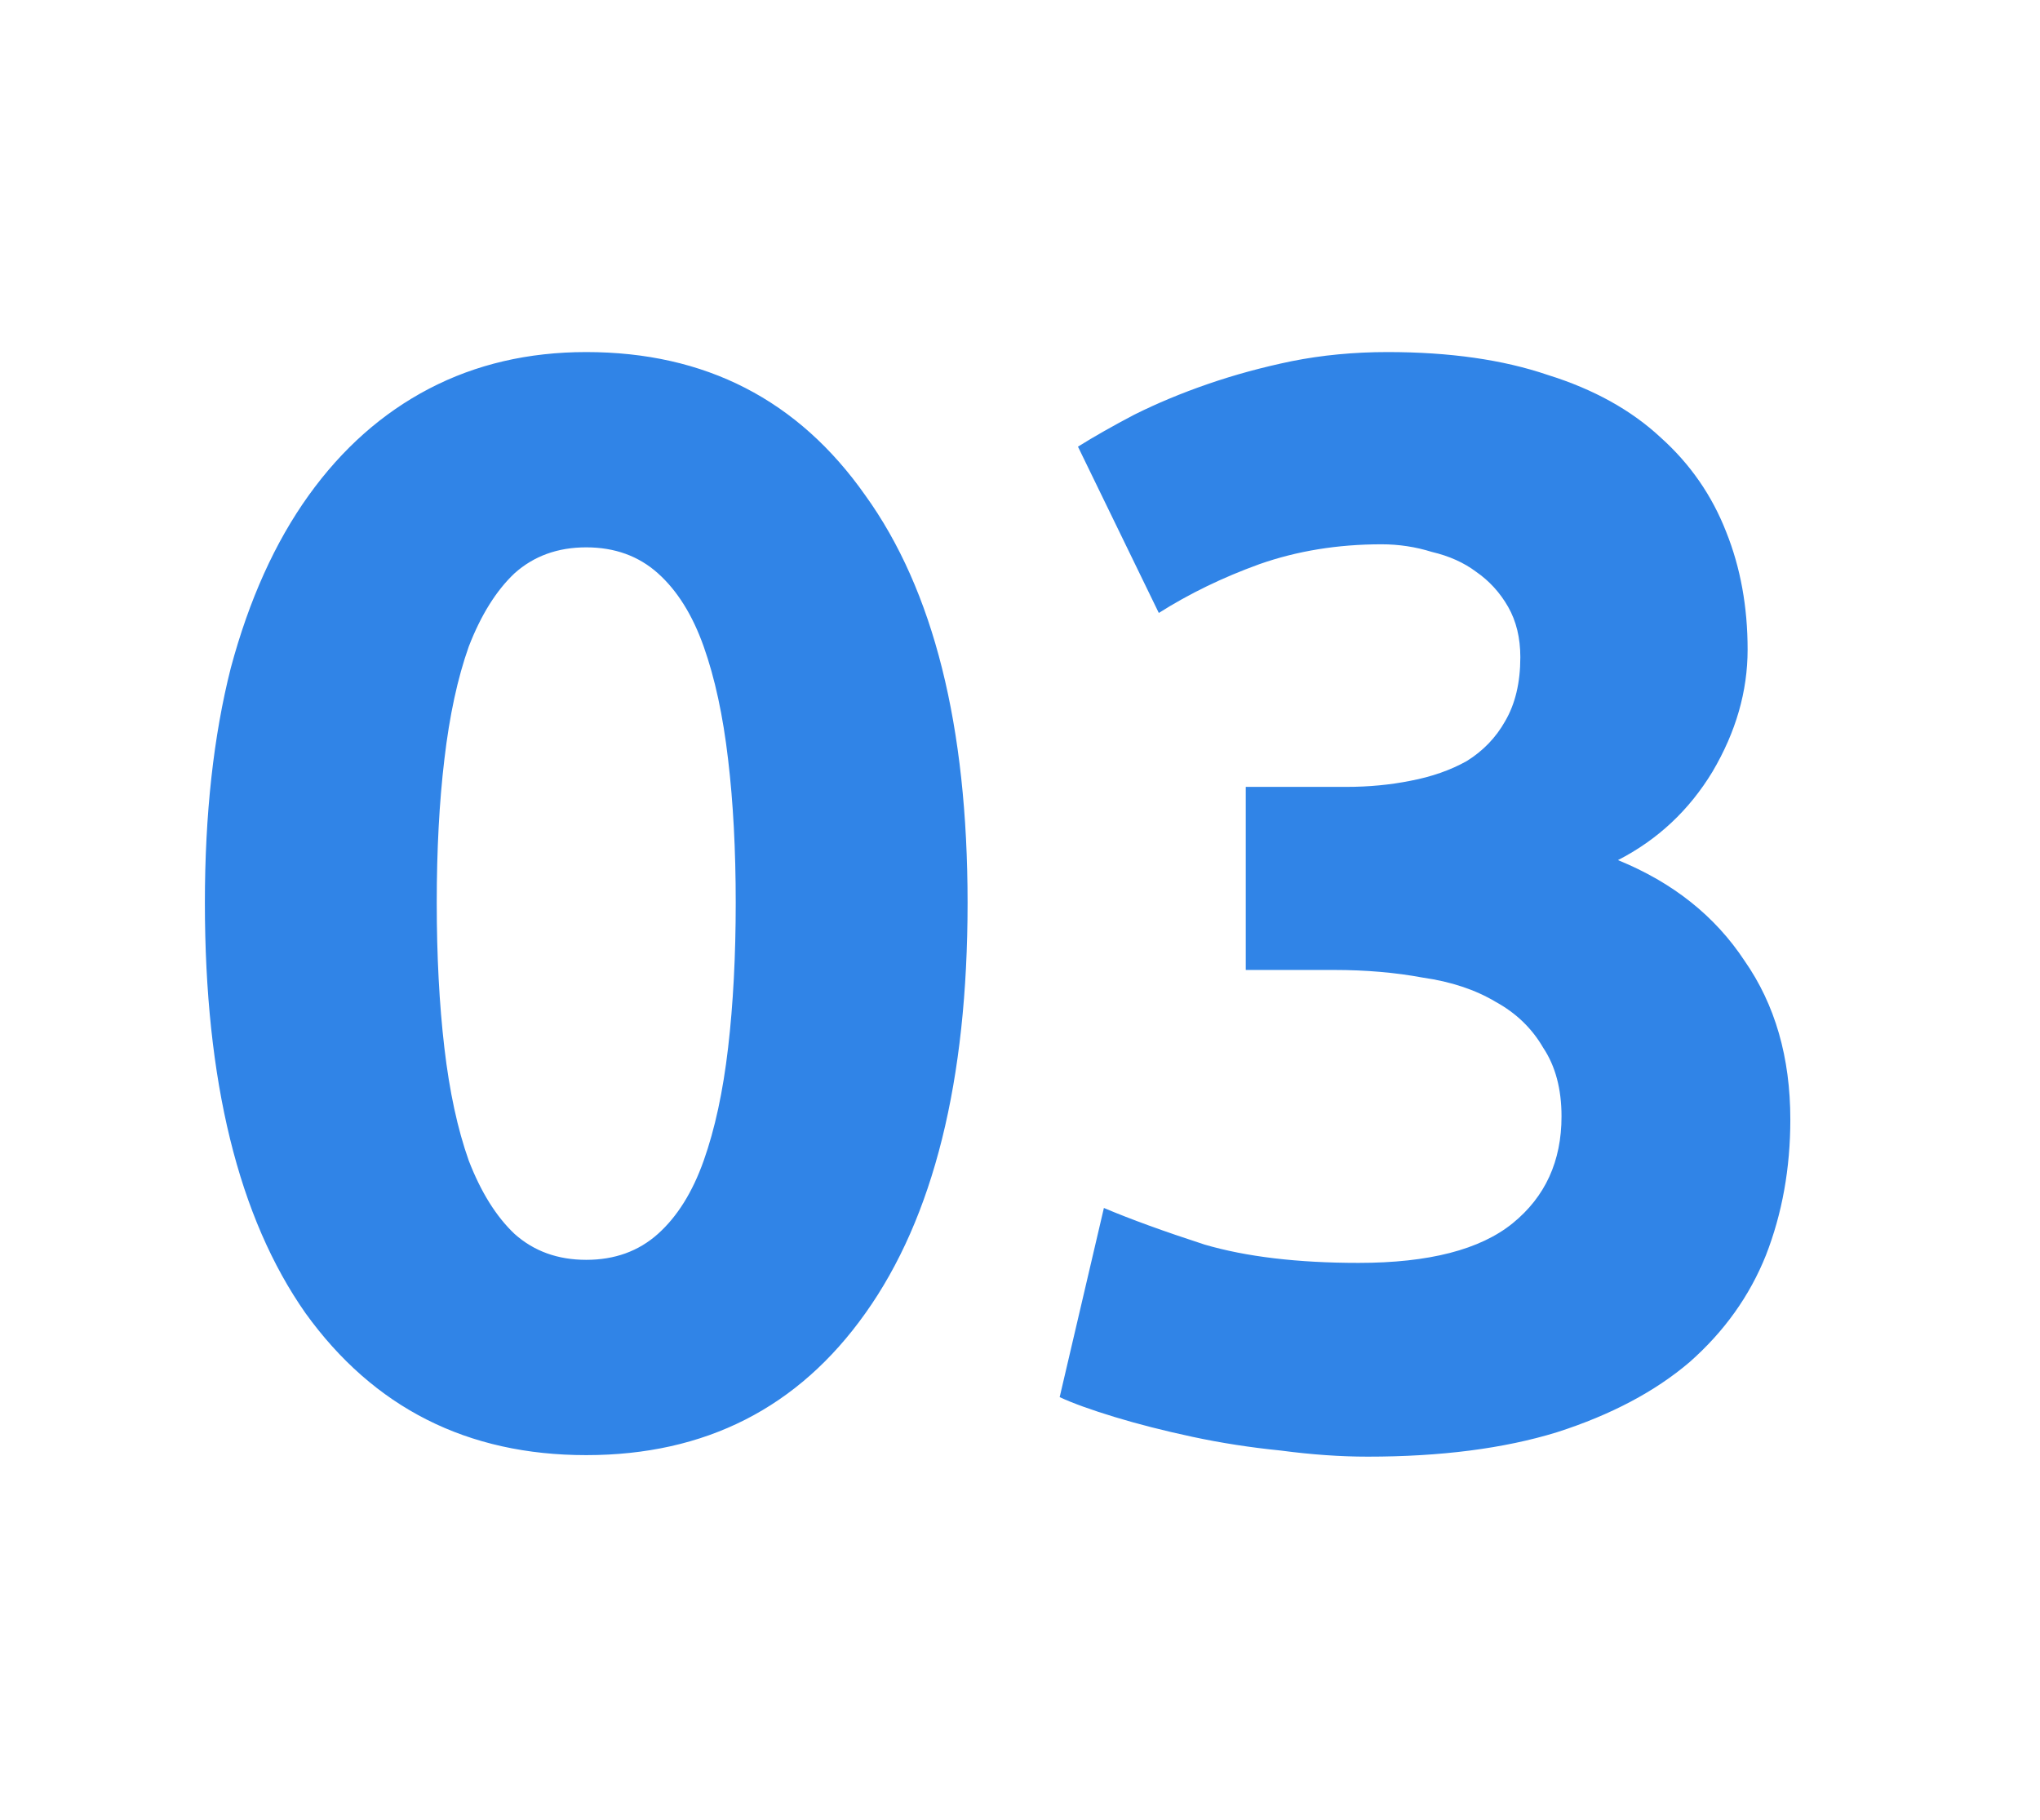 <?xml version="1.0" encoding="UTF-8"?> <svg xmlns="http://www.w3.org/2000/svg" width="111" height="99" viewBox="0 0 111 99" fill="none"><path d="M52.648 49.116C52.648 58.799 50.794 66.242 47.087 71.443C43.435 76.589 38.372 79.162 31.898 79.162C25.424 79.162 20.334 76.589 16.626 71.443C12.974 66.242 11.148 58.799 11.148 49.116C11.148 44.302 11.618 40.041 12.559 36.334C13.555 32.627 14.966 29.5 16.792 26.955C18.618 24.41 20.804 22.473 23.349 21.145C25.895 19.817 28.744 19.153 31.898 19.153C38.372 19.153 43.435 21.754 47.087 26.955C50.794 32.101 52.648 39.488 52.648 49.116ZM40.032 49.116C40.032 46.239 39.894 43.638 39.617 41.314C39.34 38.935 38.898 36.887 38.289 35.172C37.681 33.457 36.85 32.129 35.799 31.188C34.748 30.247 33.447 29.777 31.898 29.777C30.349 29.777 29.049 30.247 27.997 31.188C27.001 32.129 26.171 33.457 25.507 35.172C24.898 36.887 24.456 38.935 24.179 41.314C23.902 43.638 23.764 46.239 23.764 49.116C23.764 51.993 23.902 54.622 24.179 57.001C24.456 59.38 24.898 61.428 25.507 63.143C26.171 64.858 27.001 66.186 27.997 67.127C29.049 68.068 30.349 68.538 31.898 68.538C33.447 68.538 34.748 68.068 35.799 67.127C36.85 66.186 37.681 64.858 38.289 63.143C38.898 61.428 39.34 59.38 39.617 57.001C39.894 54.622 40.032 51.993 40.032 49.116ZM74.424 79.245C72.93 79.245 71.353 79.134 69.693 78.913C68.033 78.747 66.428 78.498 64.879 78.166C63.33 77.834 61.919 77.474 60.646 77.087C59.373 76.7 58.377 76.34 57.658 76.008L60.065 65.716C61.504 66.325 63.33 66.989 65.543 67.708C67.812 68.372 70.606 68.704 73.926 68.704C77.744 68.704 80.538 67.985 82.309 66.546C84.08 65.107 84.965 63.171 84.965 60.736C84.965 59.242 84.633 57.997 83.969 57.001C83.36 55.95 82.503 55.12 81.396 54.511C80.289 53.847 78.961 53.404 77.412 53.183C75.918 52.906 74.313 52.768 72.598 52.768H67.784V42.808H73.262C74.479 42.808 75.641 42.697 76.748 42.476C77.91 42.255 78.934 41.895 79.819 41.397C80.704 40.844 81.396 40.124 81.894 39.239C82.447 38.298 82.724 37.136 82.724 35.753C82.724 34.702 82.503 33.789 82.06 33.014C81.617 32.239 81.036 31.603 80.317 31.105C79.653 30.607 78.851 30.247 77.91 30.026C77.025 29.749 76.112 29.611 75.171 29.611C72.792 29.611 70.578 29.971 68.531 30.69C66.539 31.409 64.713 32.295 63.053 33.346L58.654 24.299C59.539 23.746 60.563 23.165 61.725 22.556C62.942 21.947 64.27 21.394 65.709 20.896C67.148 20.398 68.669 19.983 70.274 19.651C71.934 19.319 73.677 19.153 75.503 19.153C78.878 19.153 81.783 19.568 84.218 20.398C86.708 21.173 88.755 22.307 90.36 23.801C91.965 25.24 93.154 26.955 93.929 28.947C94.704 30.884 95.091 33.014 95.091 35.338C95.091 37.607 94.455 39.82 93.182 41.978C91.909 44.081 90.194 45.685 88.036 46.792C91.024 48.009 93.32 49.835 94.925 52.27C96.585 54.649 97.415 57.527 97.415 60.902C97.415 63.558 96.972 66.02 96.087 68.289C95.202 70.502 93.818 72.439 91.937 74.099C90.056 75.704 87.649 76.976 84.716 77.917C81.839 78.802 78.408 79.245 74.424 79.245Z" fill="#3084E7"></path></svg> 